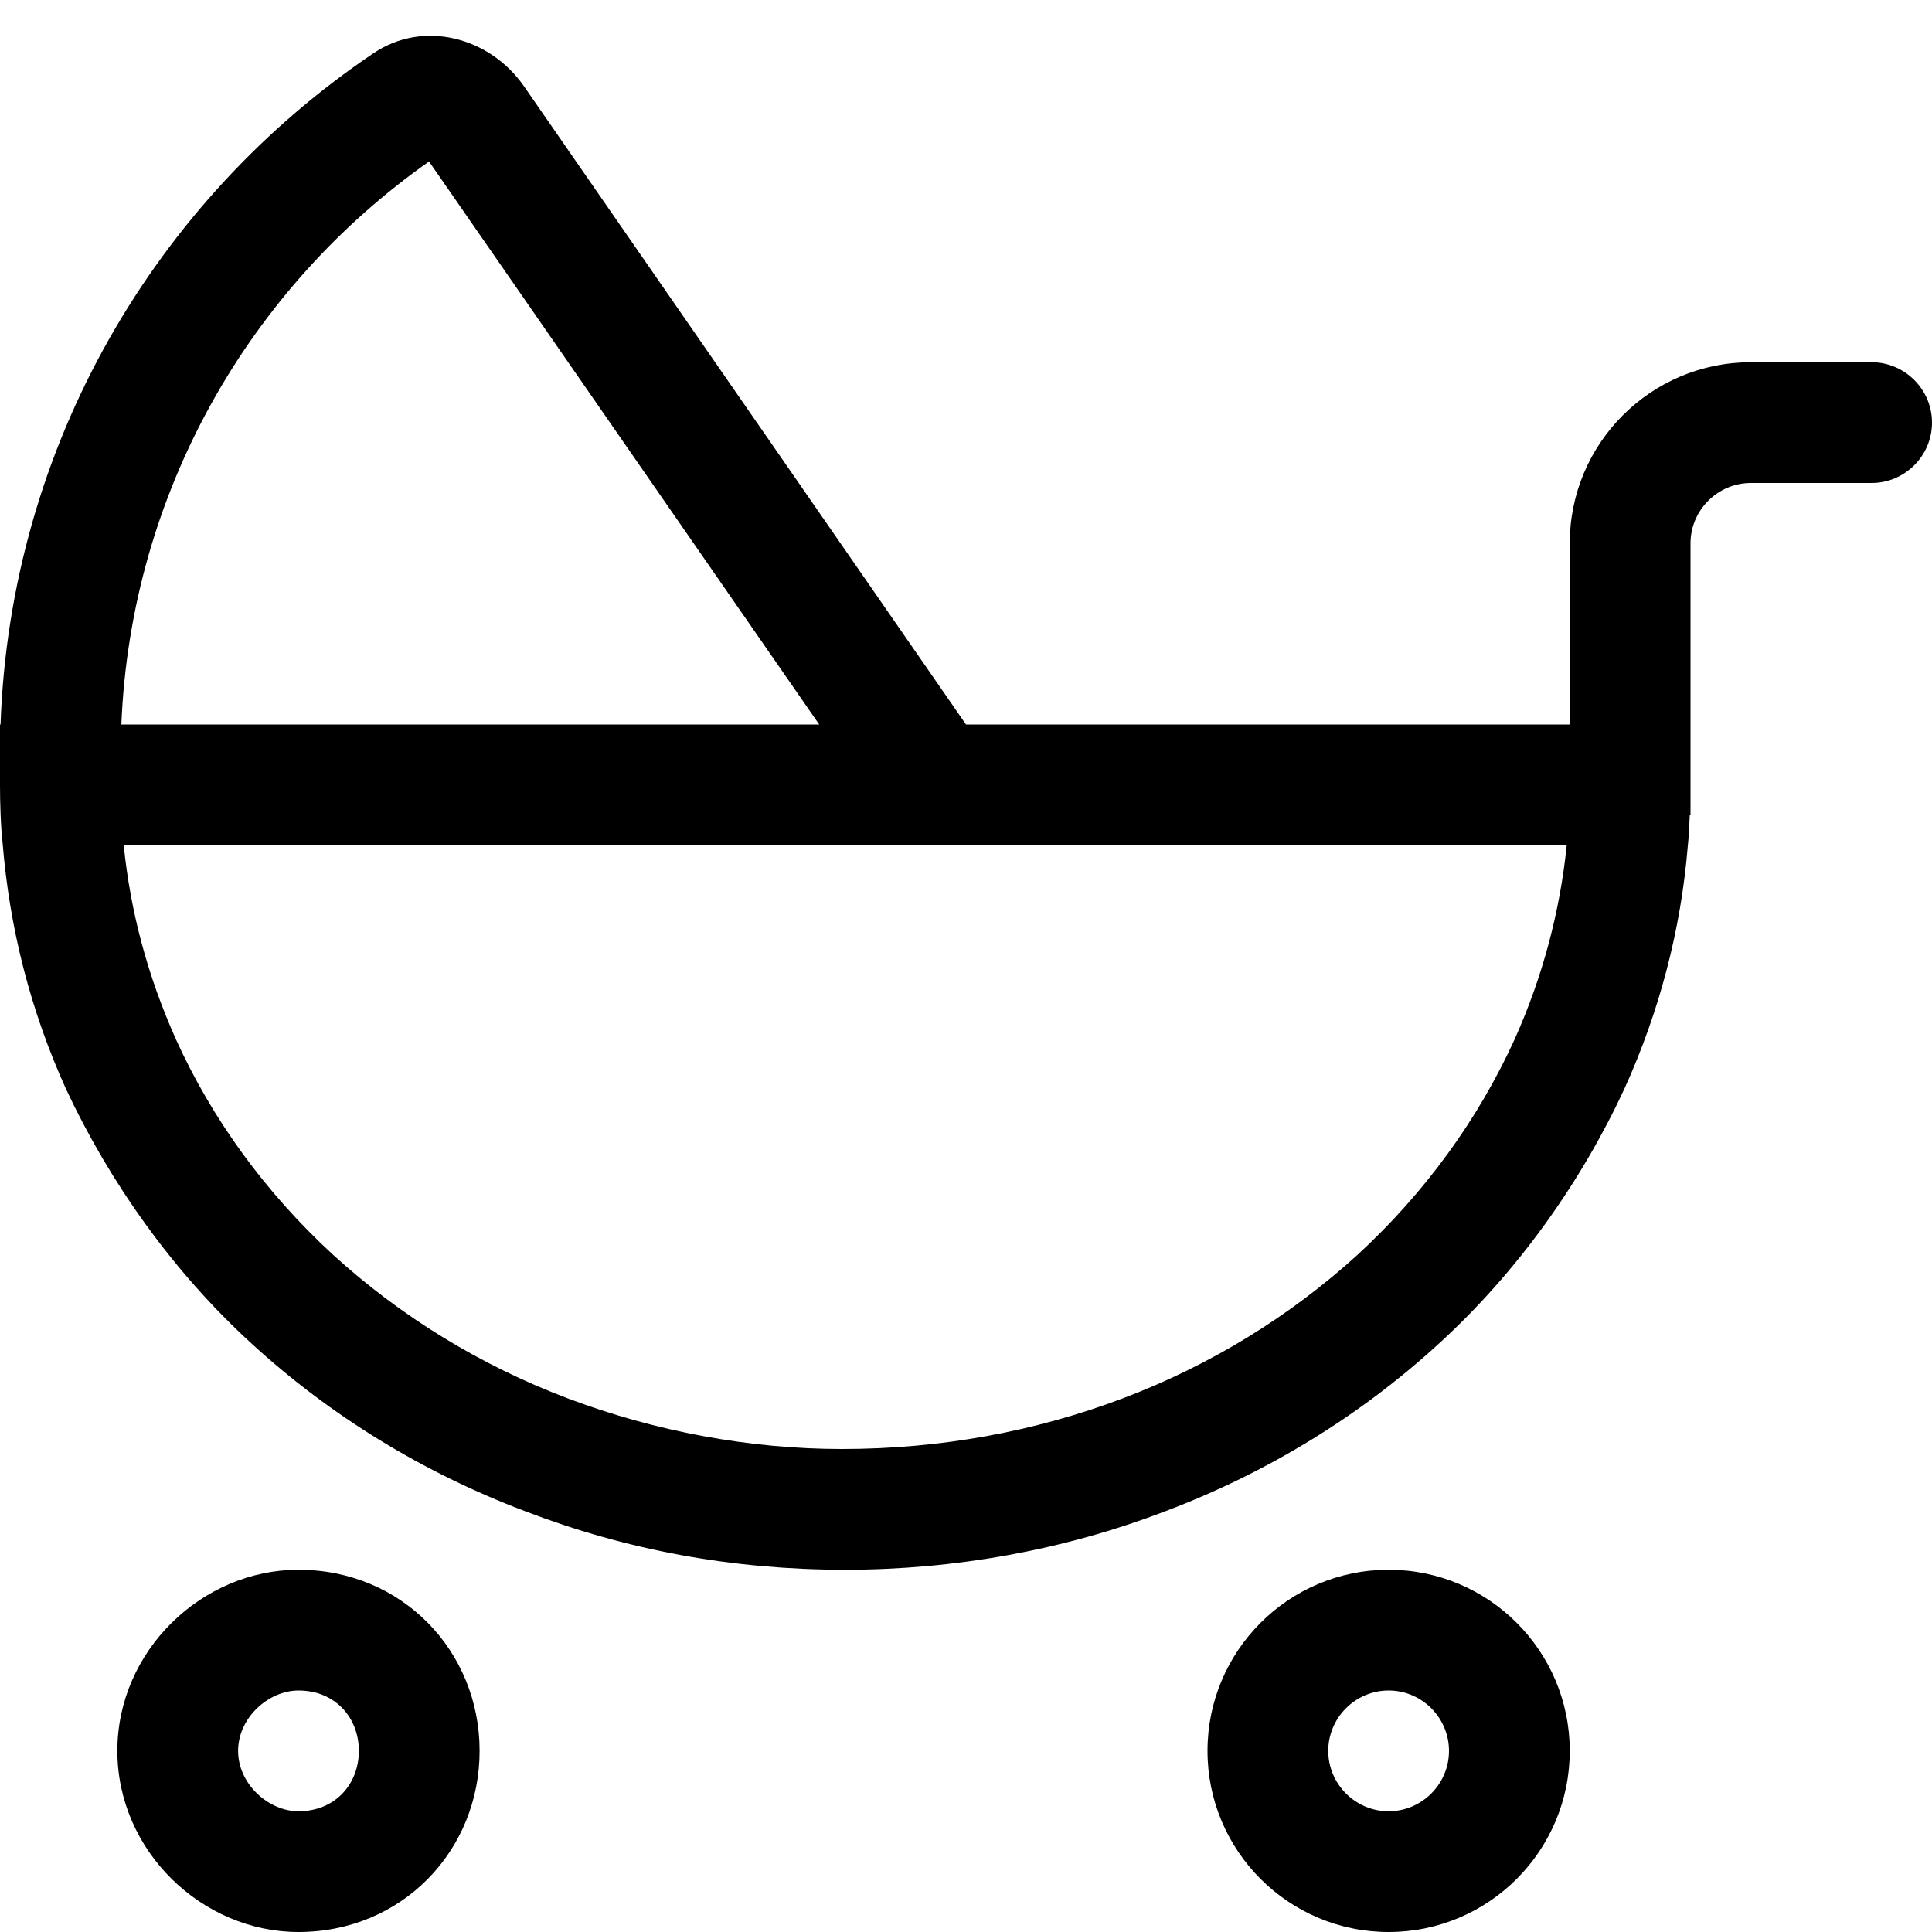 <svg xmlns="http://www.w3.org/2000/svg" viewBox="0 0 512 512"><!--! Font Awesome Pro 6.1.2 by @fontawesome - https://fontawesome.com License - https://fontawesome.com/license (Commercial License) Copyright 2022 Fonticons, Inc. --><path d="M.662 223.1C.424 221.1 .25 218.3 .141 215.4C.047 212.9 0 210.5 0 208V192H.141C2.742 117.9 41.34 52.95 98.99 14.1C112.2 5.175 129.8 9.784 138.9 22.92L256 192L416 192V144C416 117.5 437.5 96 464 96H496C504.8 96 512 103.2 512 112C512 120.8 504.8 128 496 128H464C455.2 128 448 135.2 448 144V216H447.8C447.7 218.7 447.6 221.3 447.3 224C445.5 246.2 439.8 268 430.5 288.5C419.1 313.1 402.3 336.9 381.4 356C360.5 375.2 335.8 390.3 308.8 400.5C281.9 410.8 253 416 224 416C194.1 416 166.1 410.8 139.2 400.5C112.2 390.3 87.52 375.2 66.61 356C45.7 336.9 28.94 313.1 17.45 288.5C8.178 268 2.506 246.2 .663 223.1H.662zM217.1 192L113.7 42.8C66.27 76.16 34.68 130.4 32.16 192H217.1zM46.61 275.4C56.26 296.7 70.41 316.1 88.24 332.5C106.1 348.8 127.2 361.8 150.5 370.6C173.8 379.4 198.8 384 223.1 384C249.2 384 274.2 379.4 297.5 370.6C320.8 361.8 341.9 348.8 359.8 332.5C377.6 316.1 391.7 296.7 401.4 275.4C408.8 258.9 413.4 241.6 415.2 224H256C255.9 224 255.9 224 255.8 224H32.79C34.55 241.6 39.2 258.9 46.62 275.4H46.61zM31.1 464C31.1 437.5 53.49 416 79.1 416C106.5 416 127.1 437.5 127.1 464C127.1 490.5 106.5 512 79.1 512C53.49 512 31.1 490.5 31.1 464zM79.1 480C88.84 480 95.1 472.8 95.1 464C95.1 455.2 88.84 448 79.1 448C71.16 448 63.1 455.2 63.1 464C63.1 472.8 71.16 480 79.1 480zM416 464C416 490.5 394.5 512 368 512C341.5 512 320 490.5 320 464C320 437.5 341.5 416 368 416C394.5 416 416 437.5 416 464zM368 448C359.2 448 352 455.2 352 464C352 472.8 359.2 480 368 480C376.8 480 384 472.8 384 464C384 455.2 376.8 448 368 448z"/></svg>